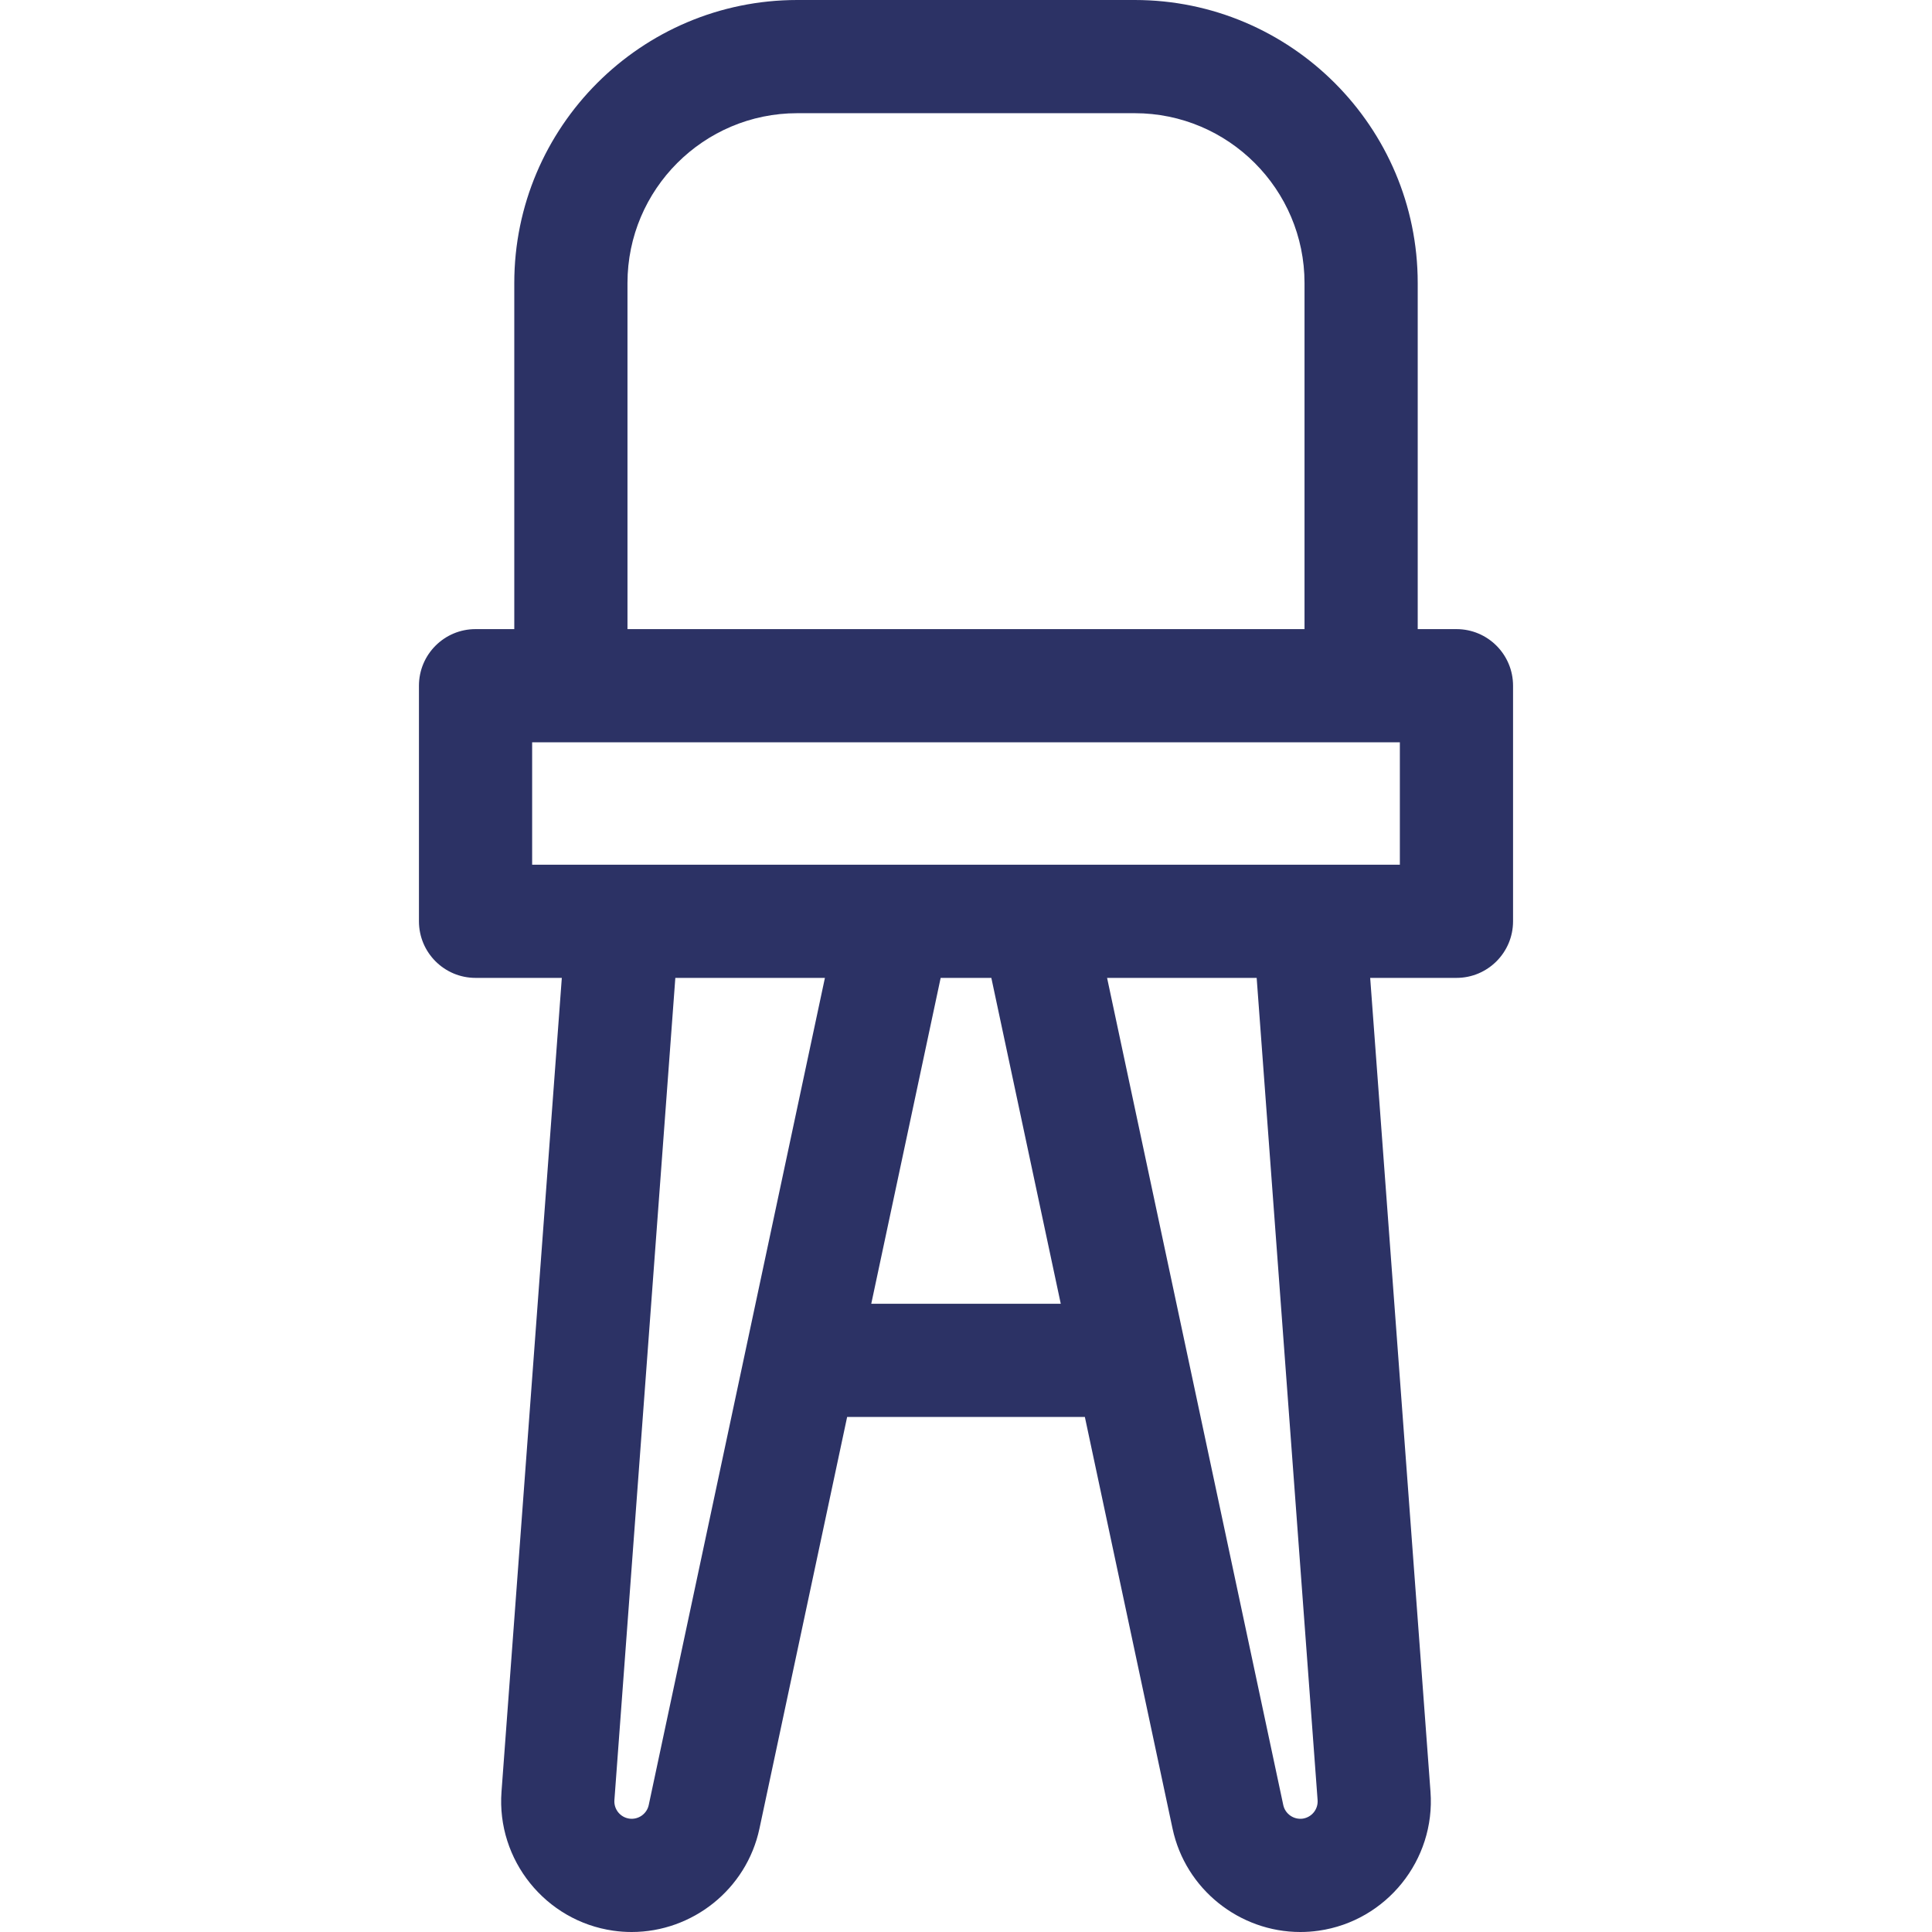 <svg xmlns="http://www.w3.org/2000/svg" fill="none" viewBox="0 0 78 78" height="78" width="78">
<g clip-path="url(#clip0_498_758)">
<path fill="#2C3265" d="M58.801 25.399H57.237V11.426C57.237 5.126 52.112 0 45.812 0H32.188C25.888 0 20.763 5.126 20.763 11.426V25.399H19.199C17.937 25.399 16.914 26.422 16.914 27.684V37.195C16.914 38.457 17.937 39.48 19.199 39.48H22.682L20.247 72.338C20.043 75.093 22.024 77.556 24.759 77.947C25.008 77.983 25.256 78 25.502 78C27.949 78 30.138 76.281 30.661 73.826L34.201 57.207H43.799L47.339 73.826C47.862 76.281 50.05 78 52.498 78C52.743 78 52.992 77.983 53.241 77.947C55.975 77.556 57.957 75.093 57.753 72.338L55.318 39.48H58.801C60.063 39.48 61.086 38.457 61.086 37.195V27.684C61.086 26.422 60.063 25.399 58.801 25.399ZM25.333 11.426C25.333 7.646 28.408 4.57 32.188 4.57H45.812C49.592 4.57 52.667 7.646 52.667 11.426V25.399H25.333V11.426ZM26.191 72.874C26.114 73.234 25.768 73.475 25.405 73.422C25.229 73.397 25.07 73.306 24.958 73.167C24.847 73.029 24.792 72.853 24.805 72.676L27.265 39.48H33.304L26.191 72.874ZM35.175 52.637L37.977 39.48H40.023L42.826 52.637H35.175ZM52.595 73.423C52.232 73.473 51.886 73.234 51.809 72.874L44.696 39.48H50.735L53.195 72.676C53.208 72.853 53.153 73.029 53.042 73.167C52.93 73.306 52.77 73.397 52.595 73.423ZM56.516 34.91H21.484V29.969H56.516V34.91H56.516Z"></path>
</g>
<defs>
<clipPath id="clip0_498_758">
<rect fill="white" height="78" width="78"></rect>
</clipPath>
</defs>
</svg>
